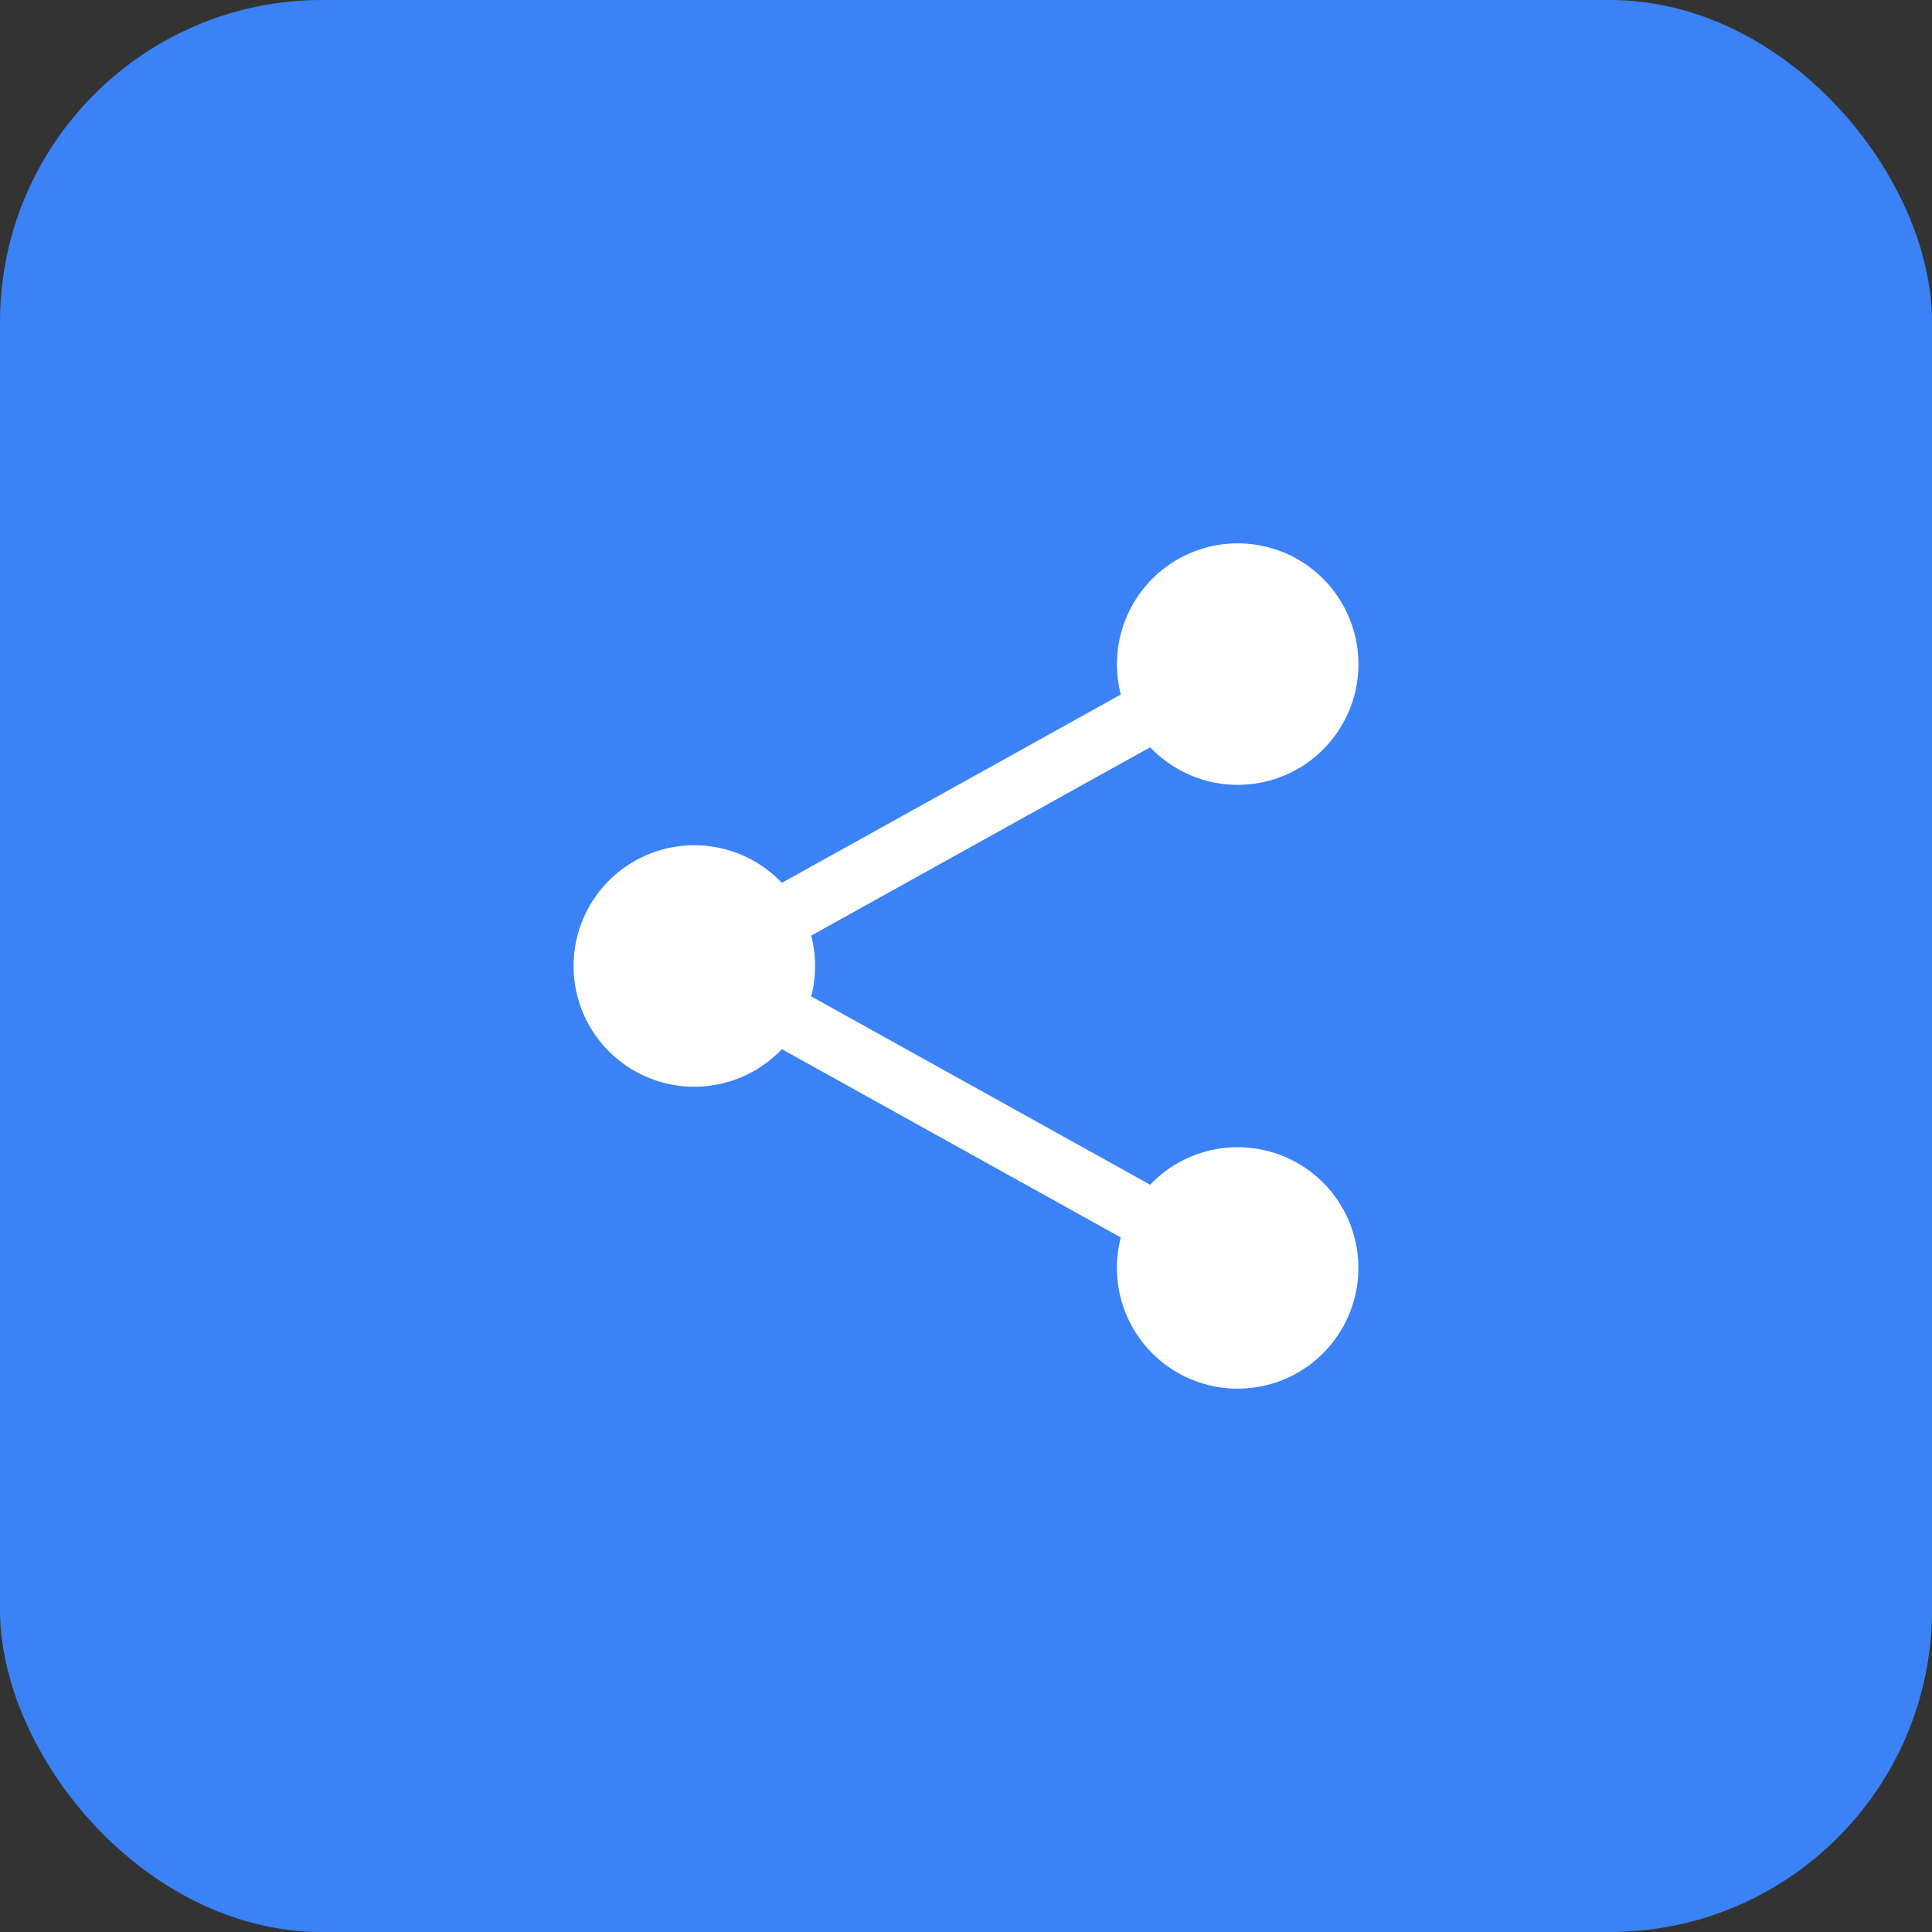 <svg width="48" height="48" viewBox="0 0 48 48" fill="none" xmlns="http://www.w3.org/2000/svg">
<rect x="0" y="0" width="48" height="48" fill="#333333" stroke="none"/>
<rect width="48" height="48" rx="8" fill="#3B82F6"/>
<path fill-rule="evenodd" clip-rule="evenodd" d="M27.75 16.5C27.75 15.802 27.993 15.127 28.437 14.589C28.881 14.051 29.499 13.685 30.184 13.553C30.869 13.422 31.578 13.533 32.19 13.867C32.801 14.202 33.278 14.739 33.536 15.387C33.795 16.035 33.82 16.752 33.607 17.416C33.394 18.08 32.956 18.649 32.369 19.026C31.782 19.402 31.082 19.562 30.389 19.478C29.697 19.394 29.056 19.071 28.575 18.566L20.154 23.245C20.283 23.74 20.283 24.26 20.154 24.755L28.575 29.434C29.078 28.905 29.757 28.577 30.485 28.513C31.212 28.449 31.938 28.652 32.526 29.084C33.115 29.517 33.525 30.149 33.68 30.863C33.836 31.576 33.725 32.322 33.37 32.96C33.015 33.598 32.44 34.085 31.752 34.329C31.063 34.573 30.31 34.557 29.632 34.286C28.954 34.014 28.399 33.504 28.07 32.852C27.741 32.2 27.662 31.45 27.846 30.744L19.425 26.066C19.012 26.501 18.478 26.802 17.892 26.93C17.306 27.059 16.695 27.008 16.138 26.786C15.581 26.564 15.103 26.179 14.766 25.683C14.43 25.186 14.25 24.6 14.25 24C14.25 23.4 14.43 22.814 14.766 22.317C15.103 21.82 15.581 21.436 16.138 21.214C16.695 20.991 17.306 20.941 17.892 21.069C18.478 21.198 19.012 21.499 19.425 21.934L27.846 17.255C27.782 17.008 27.75 16.755 27.75 16.5Z" fill="white"/>
</svg>
